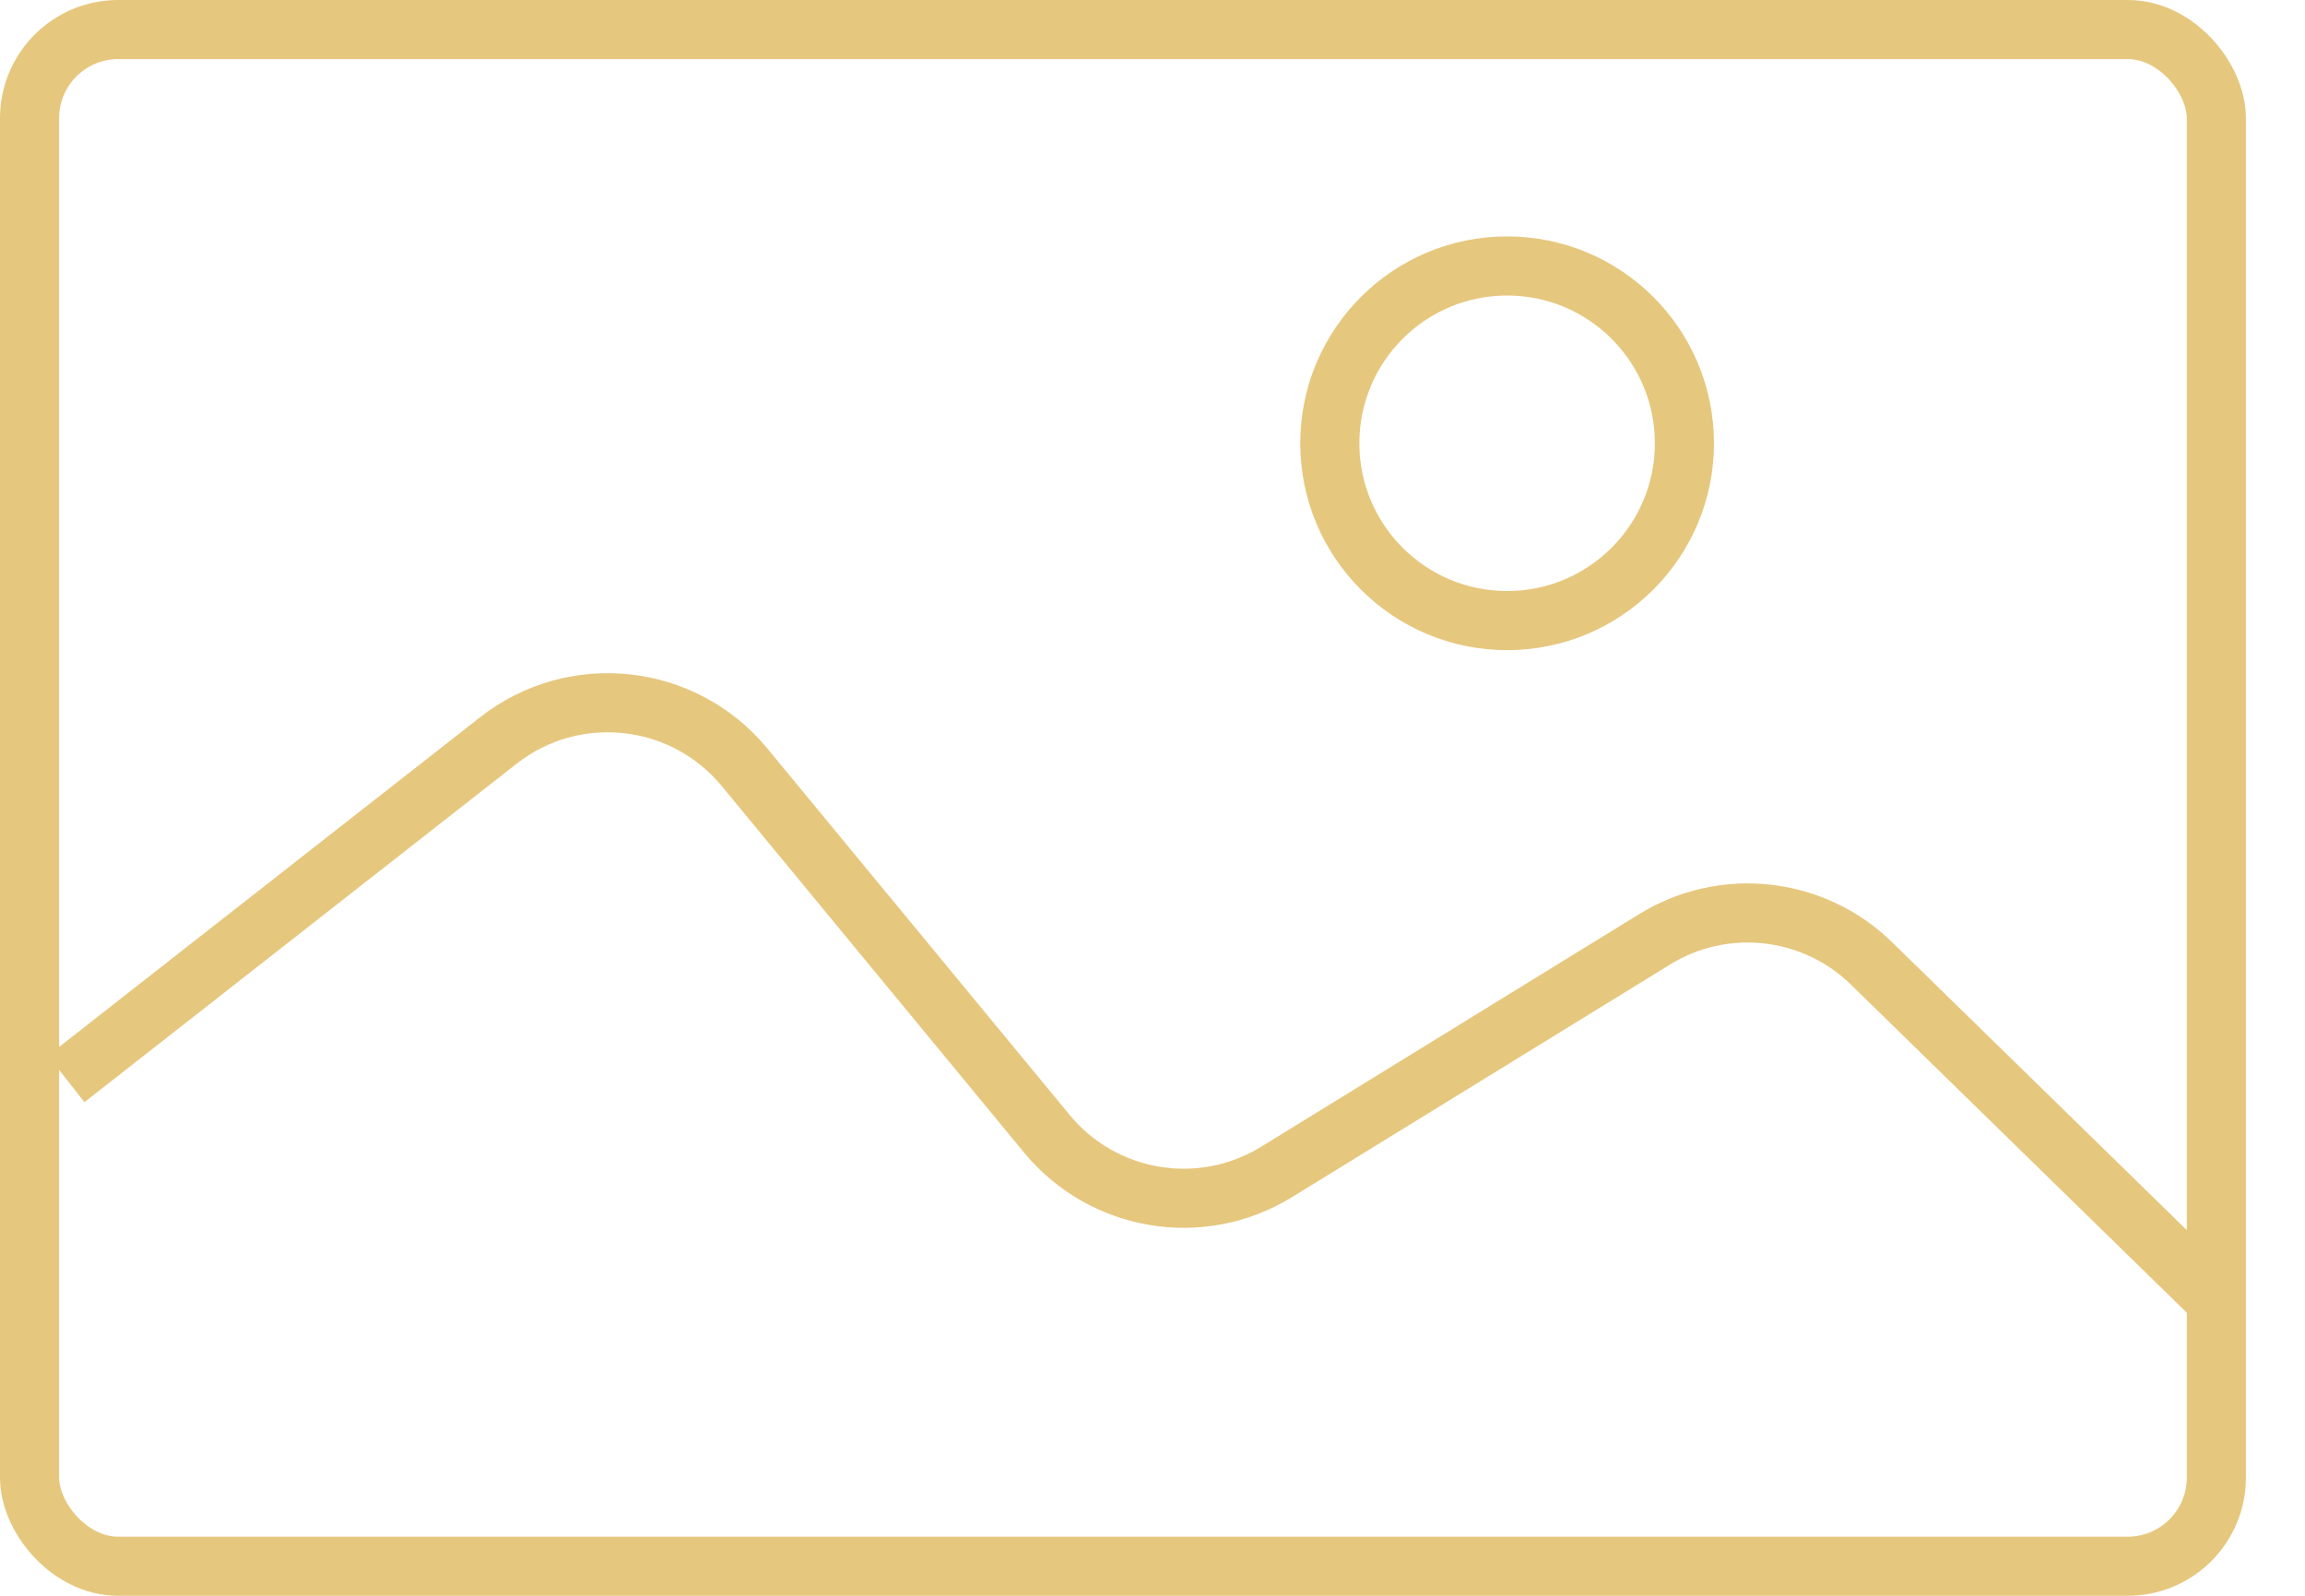 <?xml version="1.0" encoding="UTF-8"?>
<svg xmlns="http://www.w3.org/2000/svg" width="39" height="27" viewBox="0 0 39 27" fill="none">
  <rect x="0.5" y="0.5" width="37" height="26" rx="1.5" stroke="#E6C77E"></rect>
  <circle cx="25.5" cy="7.5" r="3" stroke="#E6C77E"></circle>
  <path d="M1.12 18.255L8.433 12.528C9.714 11.525 11.561 11.726 12.597 12.981L17.713 19.183C18.666 20.338 20.324 20.614 21.599 19.829L27.997 15.892C29.169 15.171 30.682 15.339 31.666 16.301L37.5 22" stroke="#E6C77E"></path>
</svg>
